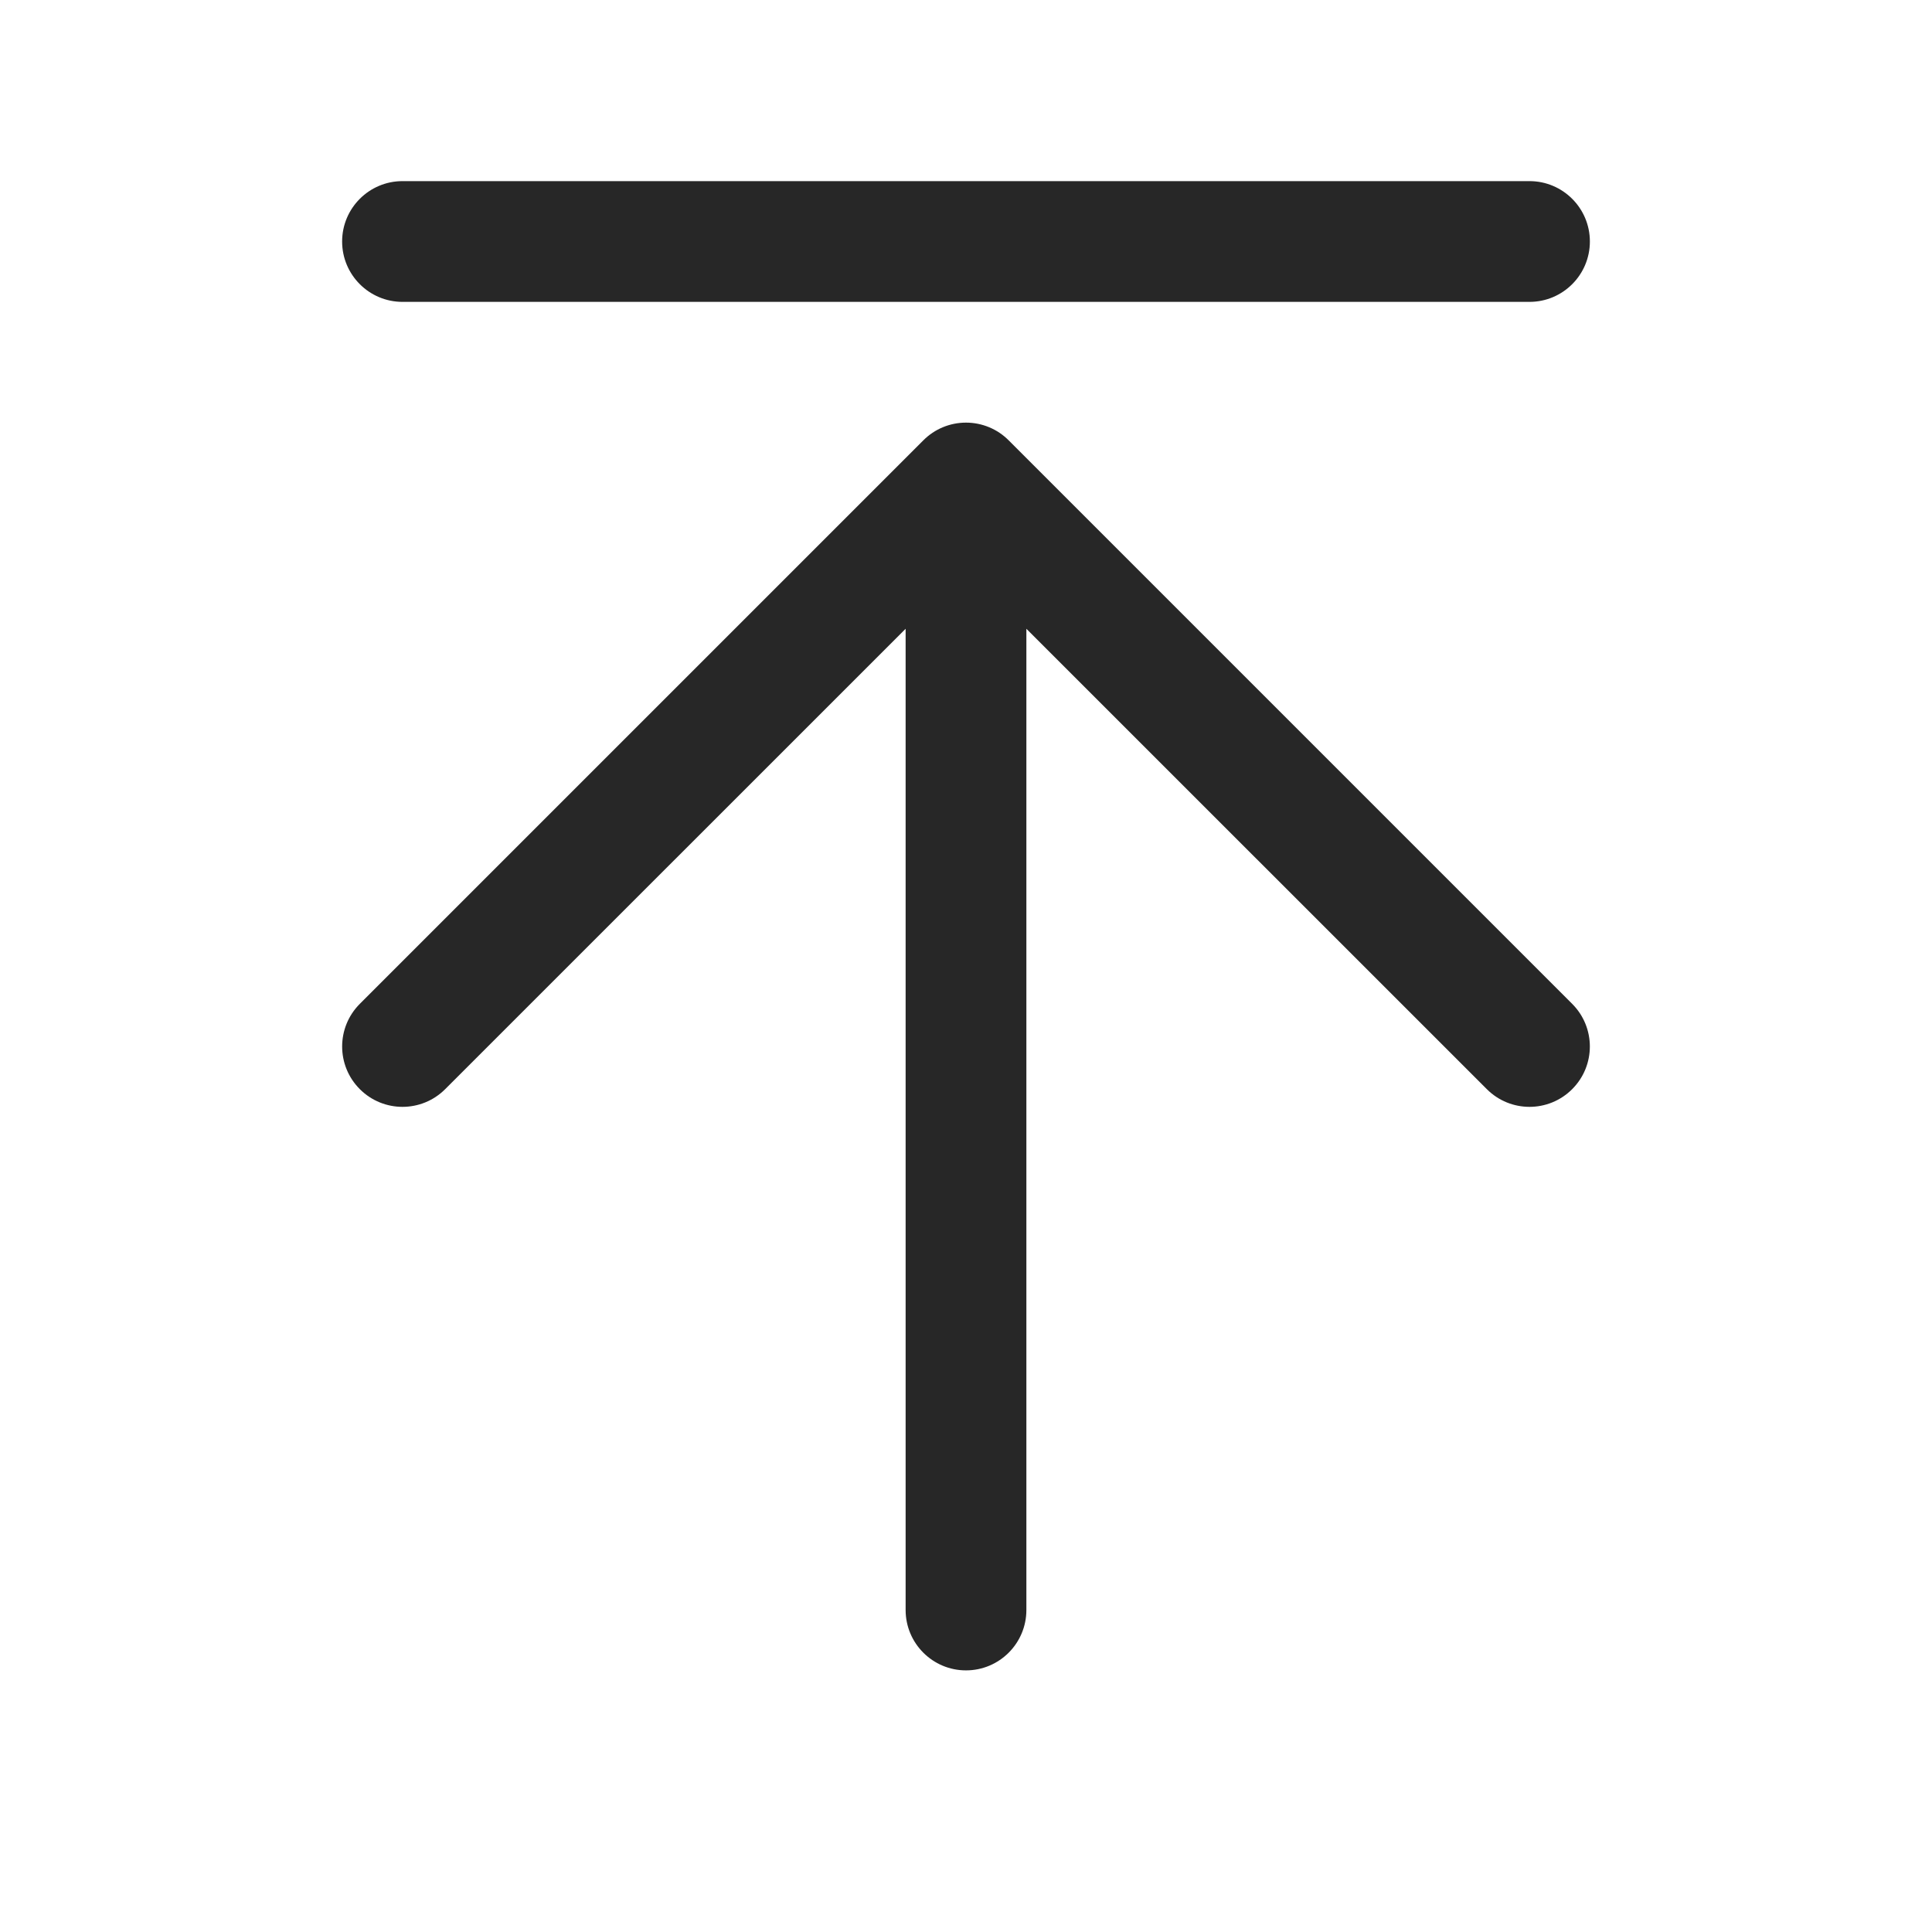 <svg width="24" height="24" viewBox="0 0 24 24" fill="none" xmlns="http://www.w3.org/2000/svg">
<path fill-rule="evenodd" clip-rule="evenodd" d="M4.47 12.47C4.177 12.763 4.177 13.237 4.47 13.53C4.763 13.823 5.237 13.823 5.53 13.53L11.25 7.811L11.25 20C11.25 20.414 11.586 20.75 12 20.75C12.414 20.75 12.75 20.414 12.75 20L12.75 7.811L18.47 13.53C18.763 13.823 19.237 13.823 19.53 13.53C19.823 13.237 19.823 12.763 19.53 12.47L12.53 5.47C12.39 5.329 12.199 5.25 12 5.25C11.801 5.25 11.61 5.329 11.47 5.47L4.47 12.47ZM19 3.75C19.414 3.75 19.75 3.414 19.75 3C19.75 2.586 19.414 2.25 19 2.25L5 2.25C4.586 2.25 4.25 2.586 4.25 3C4.25 3.414 4.586 3.75 5 3.75L19 3.75Z" fill="#272727"/>
</svg>

